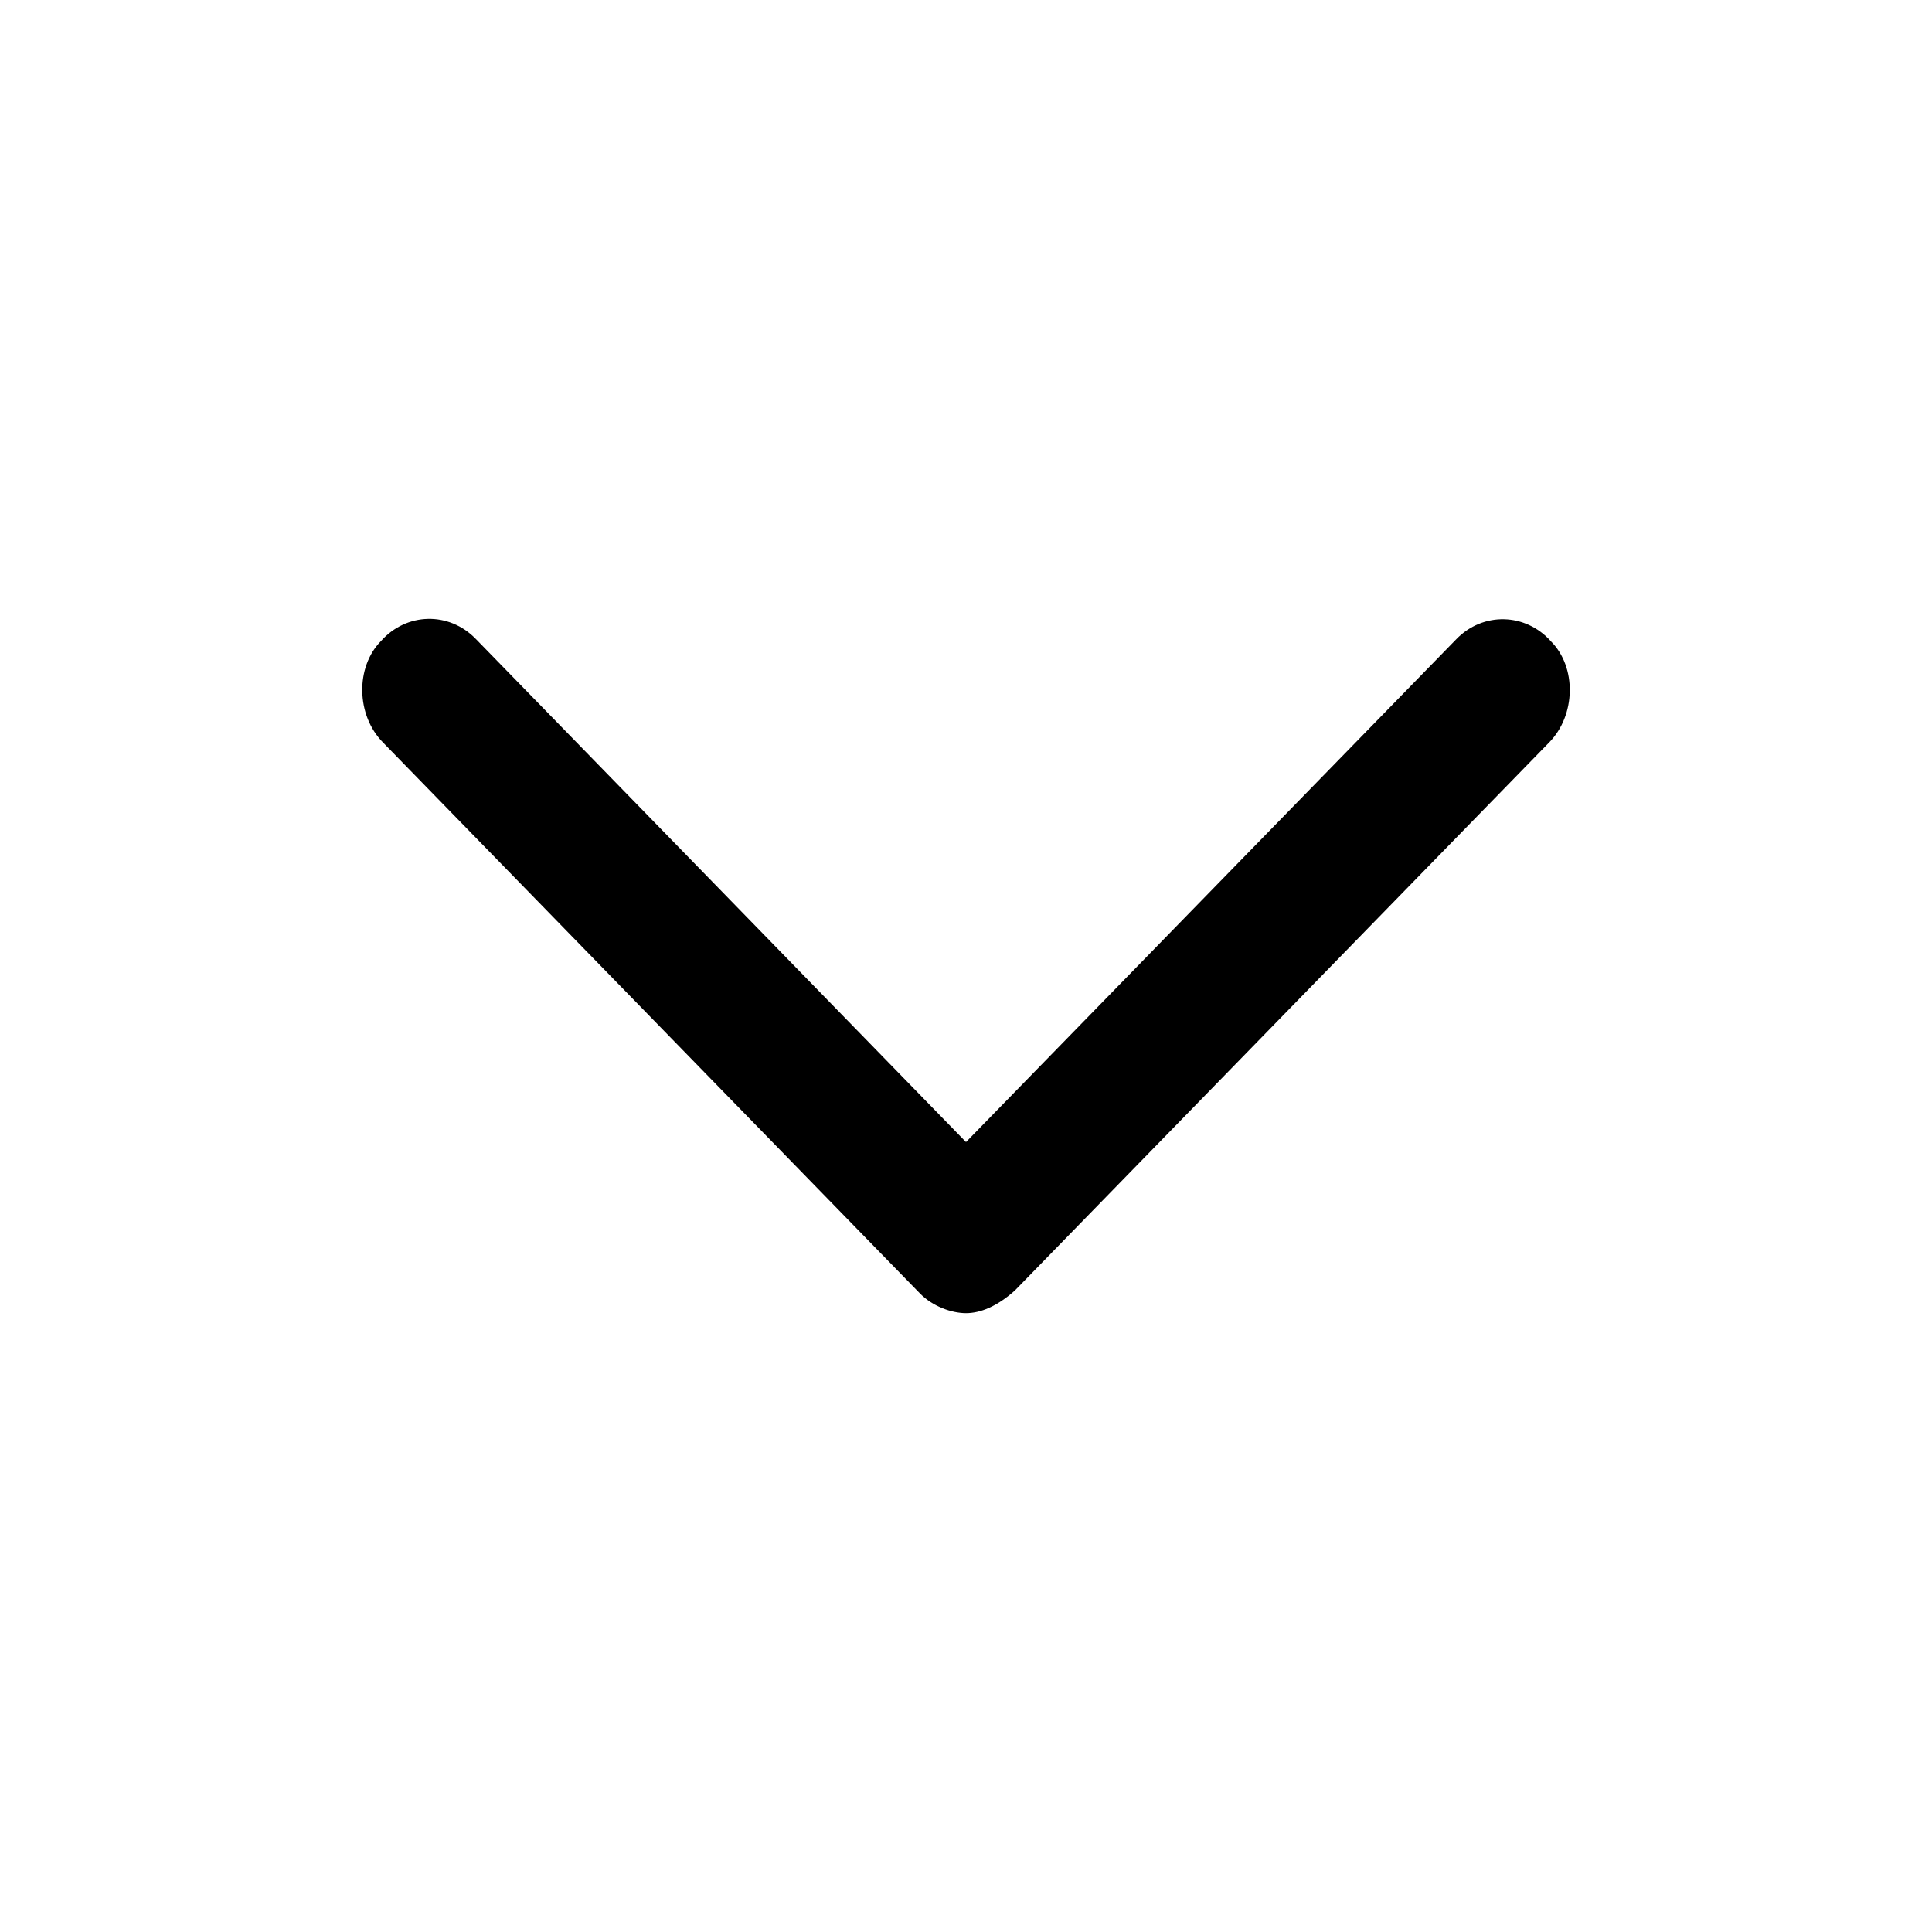 <svg viewBox="0 0 16 16" xmlns="http://www.w3.org/2000/svg"><path d="M12.829 6.149L8.405 10.687C8.257 10.82 8.118 10.875 8 10.875C7.882 10.875 7.723 10.82 7.616 10.709L3.172 6.149C2.949 5.924 2.942 5.525 3.155 5.309C3.366 5.071 3.719 5.063 3.94 5.291L8 9.458L12.06 5.294C12.28 5.066 12.634 5.074 12.845 5.312C13.058 5.525 13.051 5.924 12.829 6.149Z"/></svg>